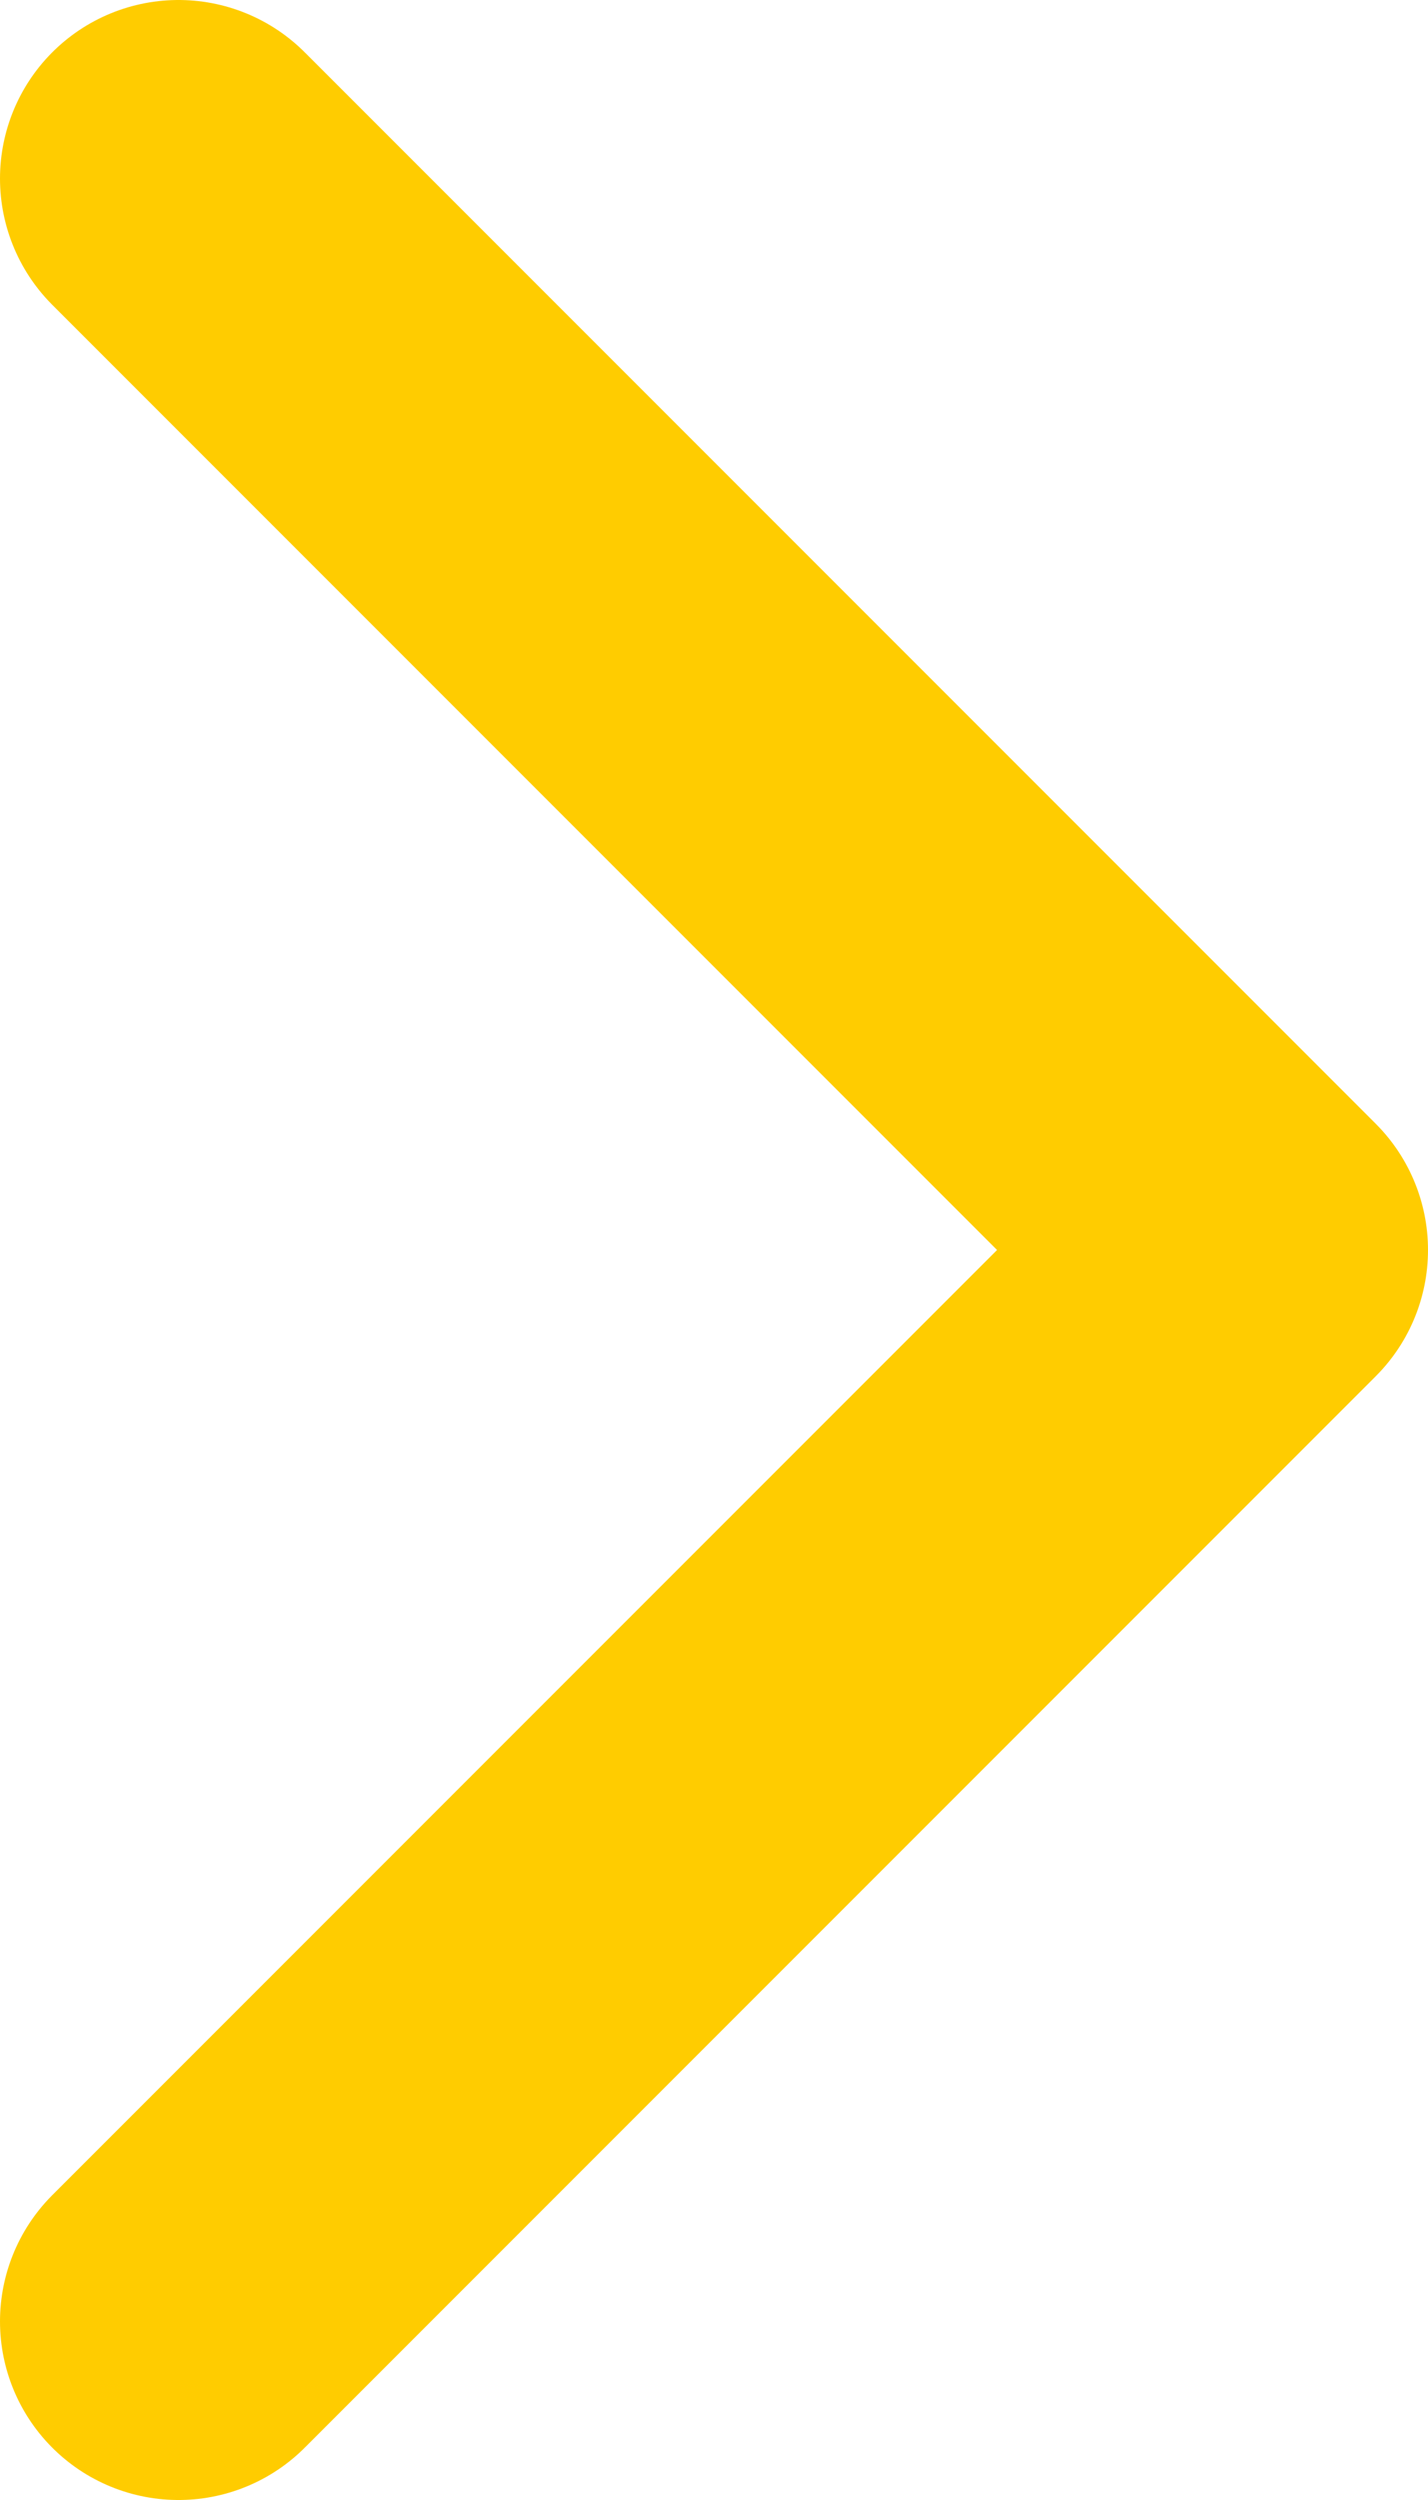 <svg width="8" height="14" viewBox="0 0 8 14" fill="none" xmlns="http://www.w3.org/2000/svg">
<path d="M1 1L7 7L1 13" stroke="#FFCC00" stroke-width="2" stroke-linecap="round" stroke-linejoin="round"/>
</svg>
